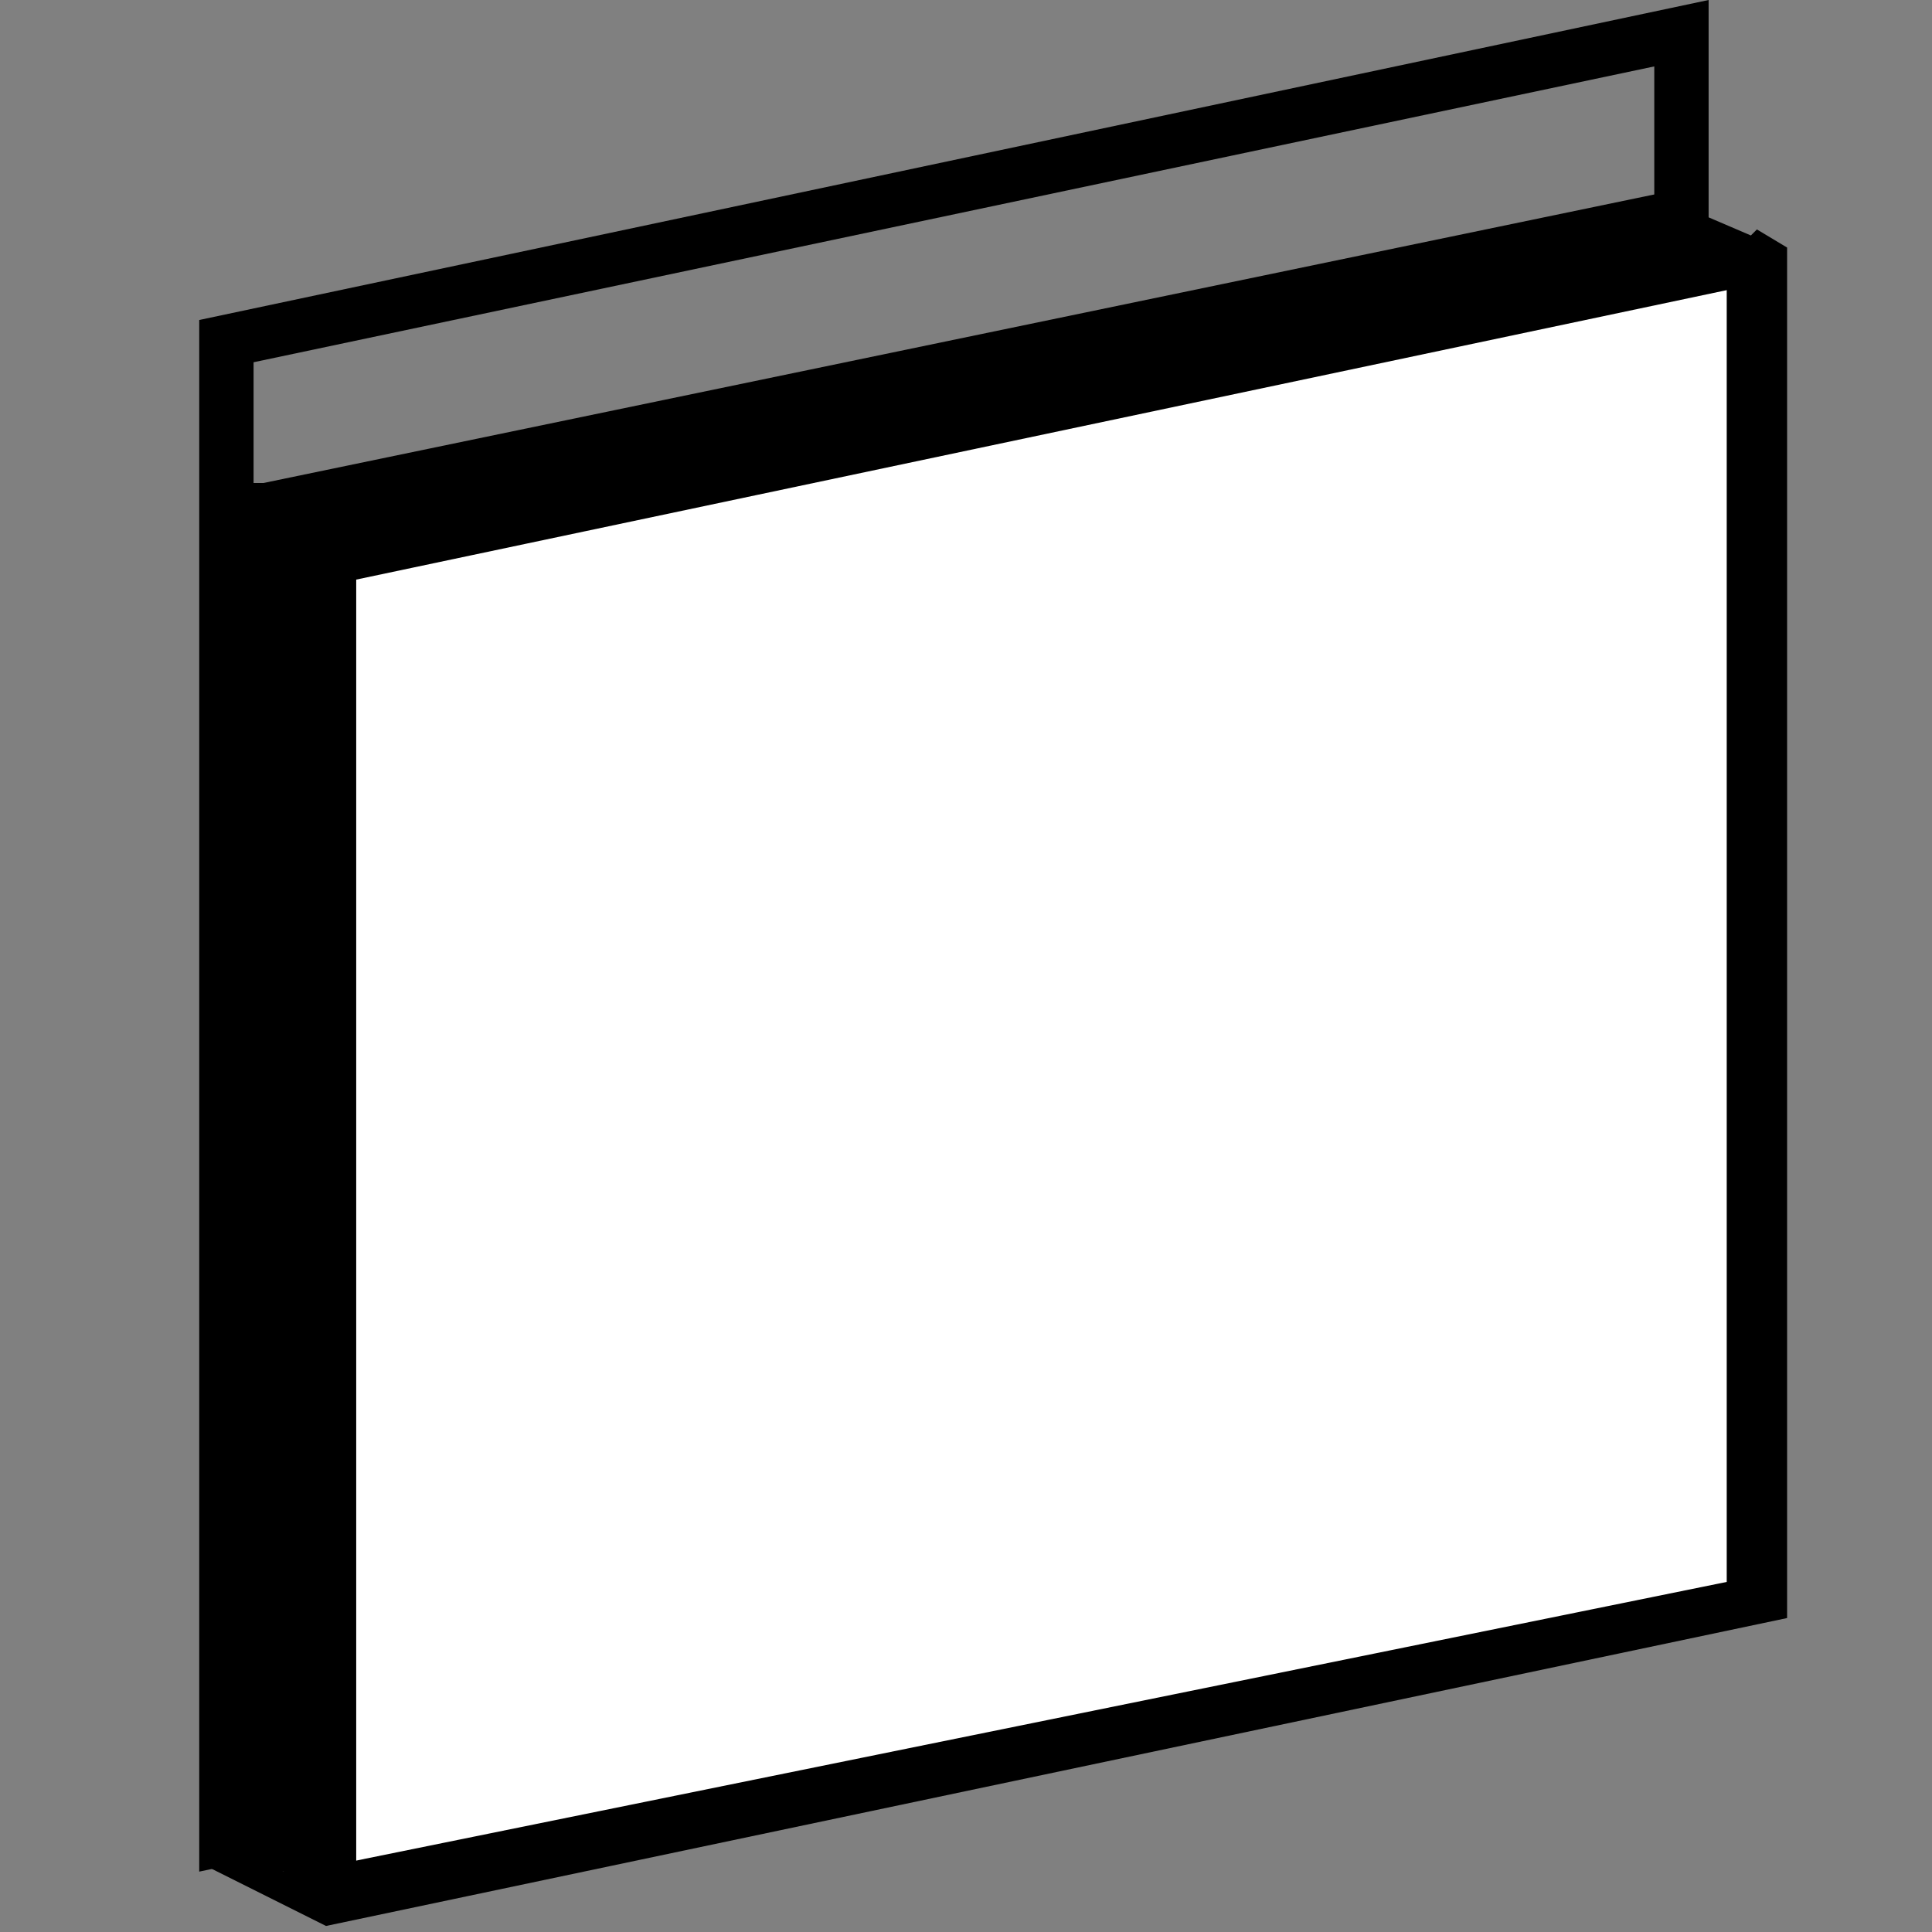 <?xml version="1.0" encoding="UTF-8"?> <svg xmlns="http://www.w3.org/2000/svg" version="1.1" viewBox="0 0 32 32"><rect x="0" y="0" width="32" height="32" fill="#808080" stroke="none"/><defs><style> .cls-1 { fill: #fff; } </style></defs><g><g id="Layer_1"><g id="Layer_1-2" data-name="Layer_1"><path d="M3.3,31V5.3L28.3,0v25.7L3.3,31ZM4.2,6v23.8l23.2-4.9V1.1L4.2,6Z"></path><polygon class="cls-1" points="3.7 30.8 5.5 31.7 29.2 26.7 29.2 4.5 27.4 3.5 4 8.6 3.7 30.8"></polygon><path d="M29,3.9l-.7-.3-.8-.4L3.4,8.2v22.7l2,1,24.2-5.1V4.1l-.5-.3h0ZM4.7,31l-.4-.2V9.2l.4.2v21.6ZM4.9,9l-.4-.2L27.7,3.8l.5.3L4.9,9ZM29.1,26.5l-23.2,4.9V9.6l23.2-4.9v21.8h0Z"></path></g><rect x="4" y="8" width="1" height="23"></rect><polygon points="4.7 9.4 28.8 4.3 27.4 3.5 4 8.6 4.7 9.4"></polygon><path d="M29,5"></path><polygon points="5 31 29.1 26.1 29.2 26.7 5.7 31.7 5 31"></polygon><polyline points="28.6 26.2 28.6 4.3 29.2 4.5 29.2 26.7"></polyline></g></g></svg> 